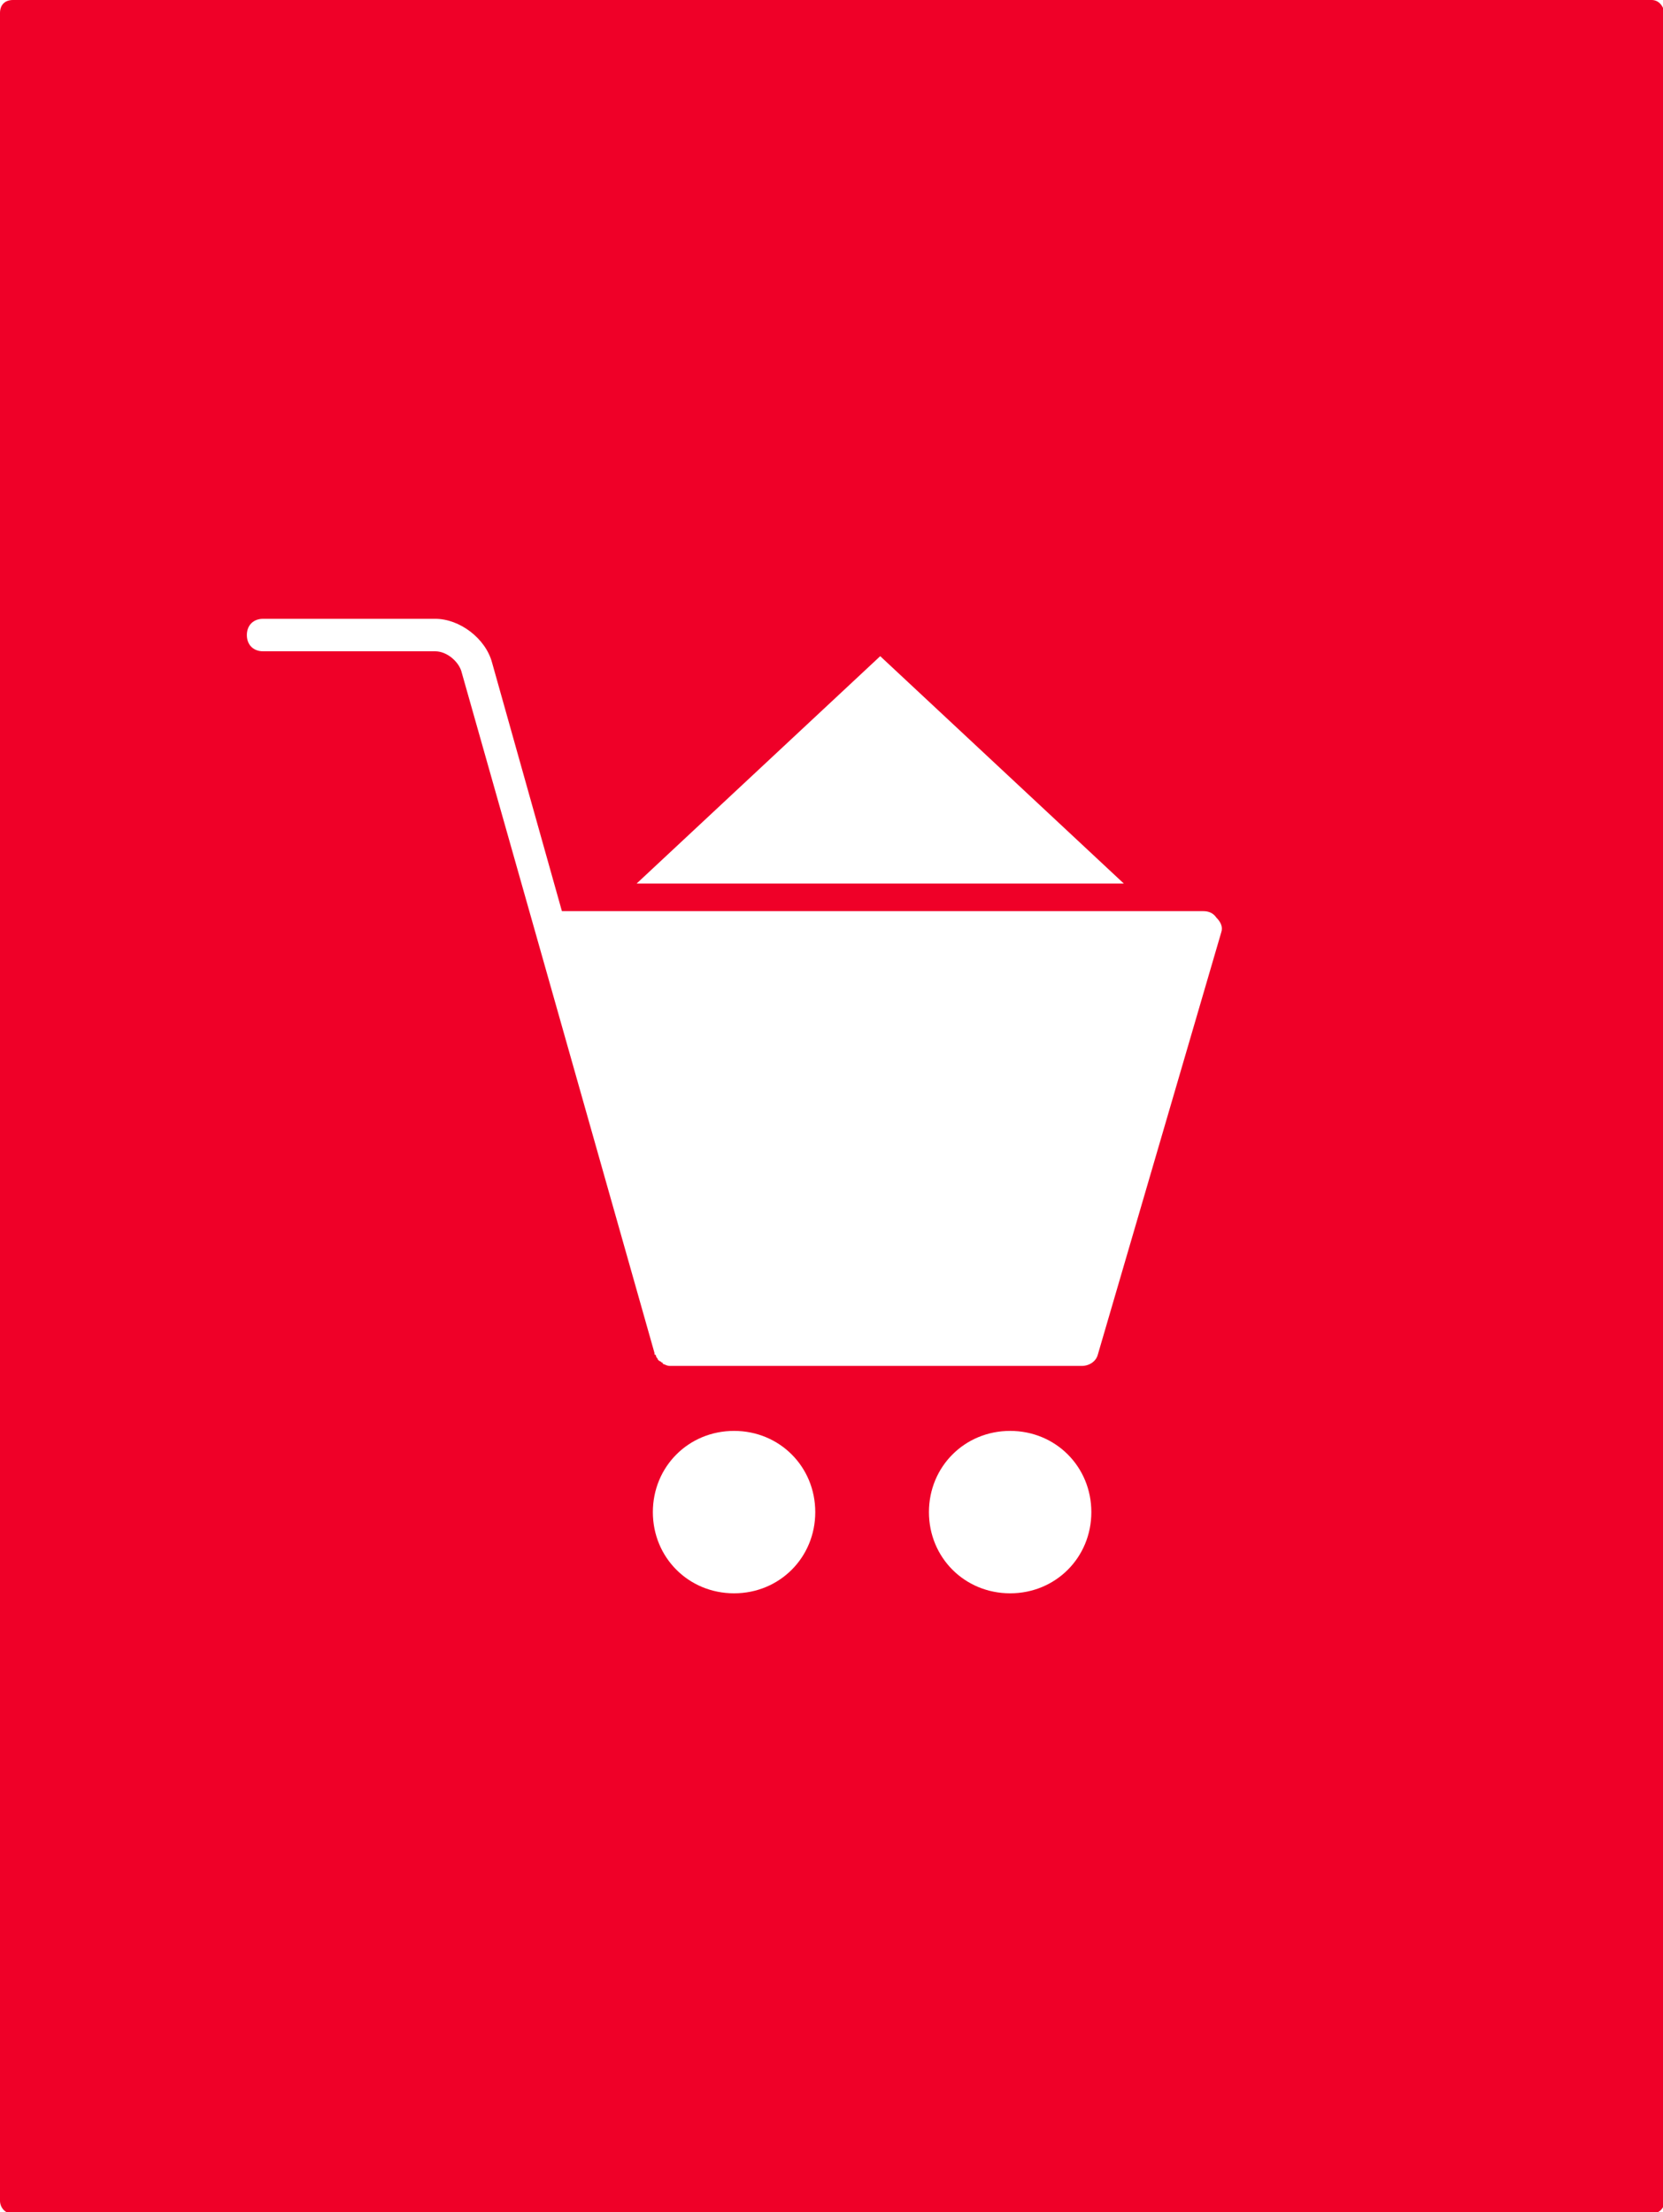 <?xml version="1.0" encoding="utf-8"?>
<!-- Generator: Adobe Illustrator 21.1.0, SVG Export Plug-In . SVG Version: 6.00 Build 0)  -->
<svg version="1.1" id="Layer_1" xmlns="http://www.w3.org/2000/svg" xmlns:xlink="http://www.w3.org/1999/xlink" x="0px" y="0px"
	 width="102.4px" height="136.2px" viewBox="0 0 102.4 136.2" style="enable-background:new 0 0 102.4 136.2;" xml:space="preserve"
	>
<style type="text/css">
	.st0{fill:#002868;}
	.st1{fill:#EF0028;}
	.st2{fill:#FFFFFF;}
</style>
<path class="st1" d="M101.7,0H0.8C0.3,0,0,0.3,0,0.8v134.7c0,0.4,0.3,0.8,0.8,0.8h100.9c0.4,0,0.8-0.3,0.8-0.8V0.8
	C102.4,0.3,102.1,0,101.7,0z M54.2,40.4l15,14h-30L54.2,40.4z M45.2,98.1c-2.8,0-5-2.2-5-5s2.2-5,5-5s5,2.2,5,5S48,98.1,45.2,98.1z
	 M62.2,98.1c-2.8,0-5-2.2-5-5s2.2-5,5-5c2.8,0,5,2.2,5,5S65,98.1,62.2,98.1z M75.2,57.4l-7.6,26c-0.1,0.4-0.5,0.7-1,0.7H41.3
	c0,0,0,0,0,0c0,0,0,0,0,0c-0.1,0-0.2,0-0.4-0.1c0,0-0.1,0-0.1-0.1c-0.1,0-0.1-0.1-0.2-0.1c0,0-0.1-0.1-0.1-0.1
	c0-0.1-0.1-0.1-0.1-0.2c0,0,0-0.1-0.1-0.1c0,0,0,0,0-0.1L28.4,41.3c-0.2-0.6-0.9-1.2-1.6-1.2H16.2c-0.6,0-1-0.4-1-1s0.4-1,1-1h10.6
	c1.5,0,3.1,1.2,3.5,2.7l4.3,15.3h39.5c0.3,0,0.6,0.1,0.8,0.4C75.2,56.8,75.3,57.1,75.2,57.4z"/>
</svg>
